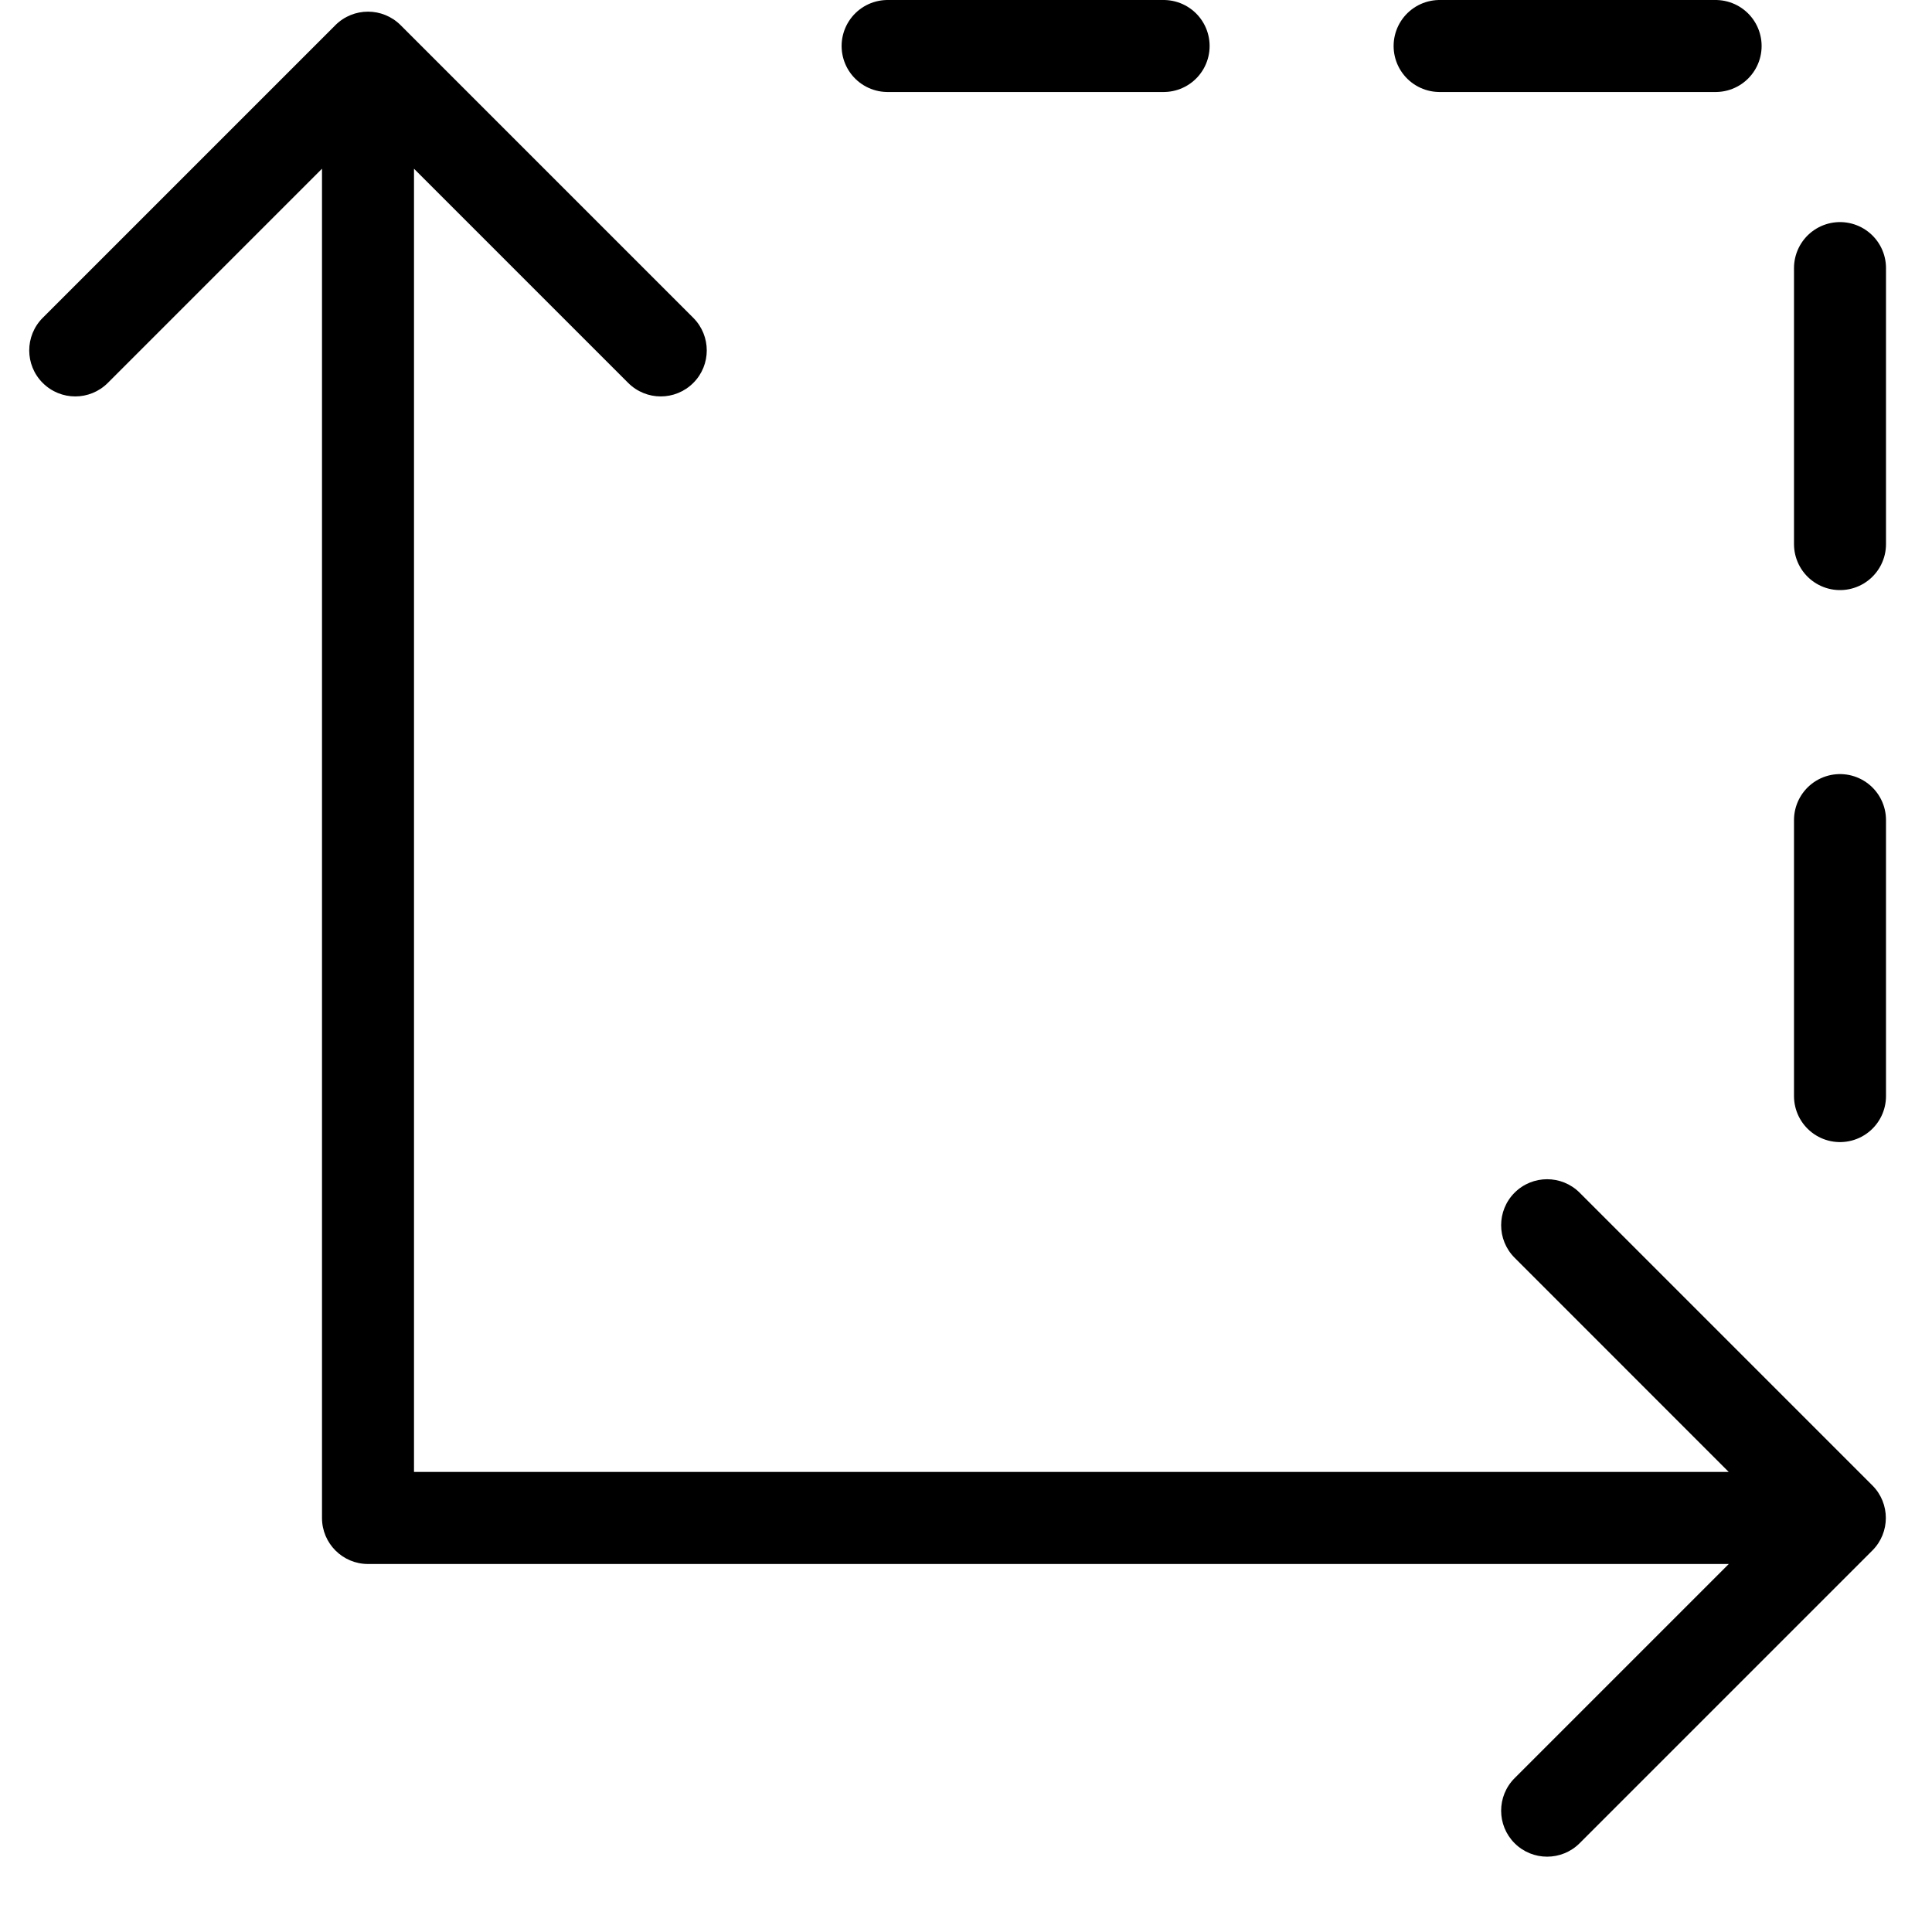 <?xml version="1.0" encoding="UTF-8"?>
<svg xmlns="http://www.w3.org/2000/svg" width="21" height="21" viewBox="0 0 21 21" fill="none">
  <path d="M4.354 0.273C4.158 0.078 3.842 0.078 3.646 0.273L0.464 3.455C0.269 3.651 0.269 3.967 0.464 4.162C0.66 4.358 0.976 4.358 1.172 4.162L4 1.334L6.828 4.162C7.024 4.358 7.34 4.358 7.536 4.162C7.731 3.967 7.731 3.651 7.536 3.455L4.354 0.273ZM4 16.5H3.5C3.5 16.776 3.724 17 4 17V16.5ZM20.352 16.853C20.547 16.658 20.547 16.341 20.352 16.146L17.17 12.964C16.975 12.769 16.658 12.769 16.463 12.964C16.268 13.159 16.268 13.476 16.463 13.671L19.291 16.5L16.463 19.328C16.268 19.523 16.268 19.84 16.463 20.035C16.658 20.23 16.975 20.23 17.17 20.035L20.352 16.853ZM3.5 0.627V16.5H4.5V0.627H3.5ZM4 17H19.998V15.999H4V17Z" fill="black"></path>
  <path d="M20 2.914V13.316" stroke="black" stroke-linecap="round" stroke-linejoin="round" stroke-dasharray="3 3"></path>
  <path d="M18.648 0.5L8.164 0.5" stroke="black" stroke-linecap="round" stroke-linejoin="round" stroke-dasharray="3 3"></path>
</svg>
